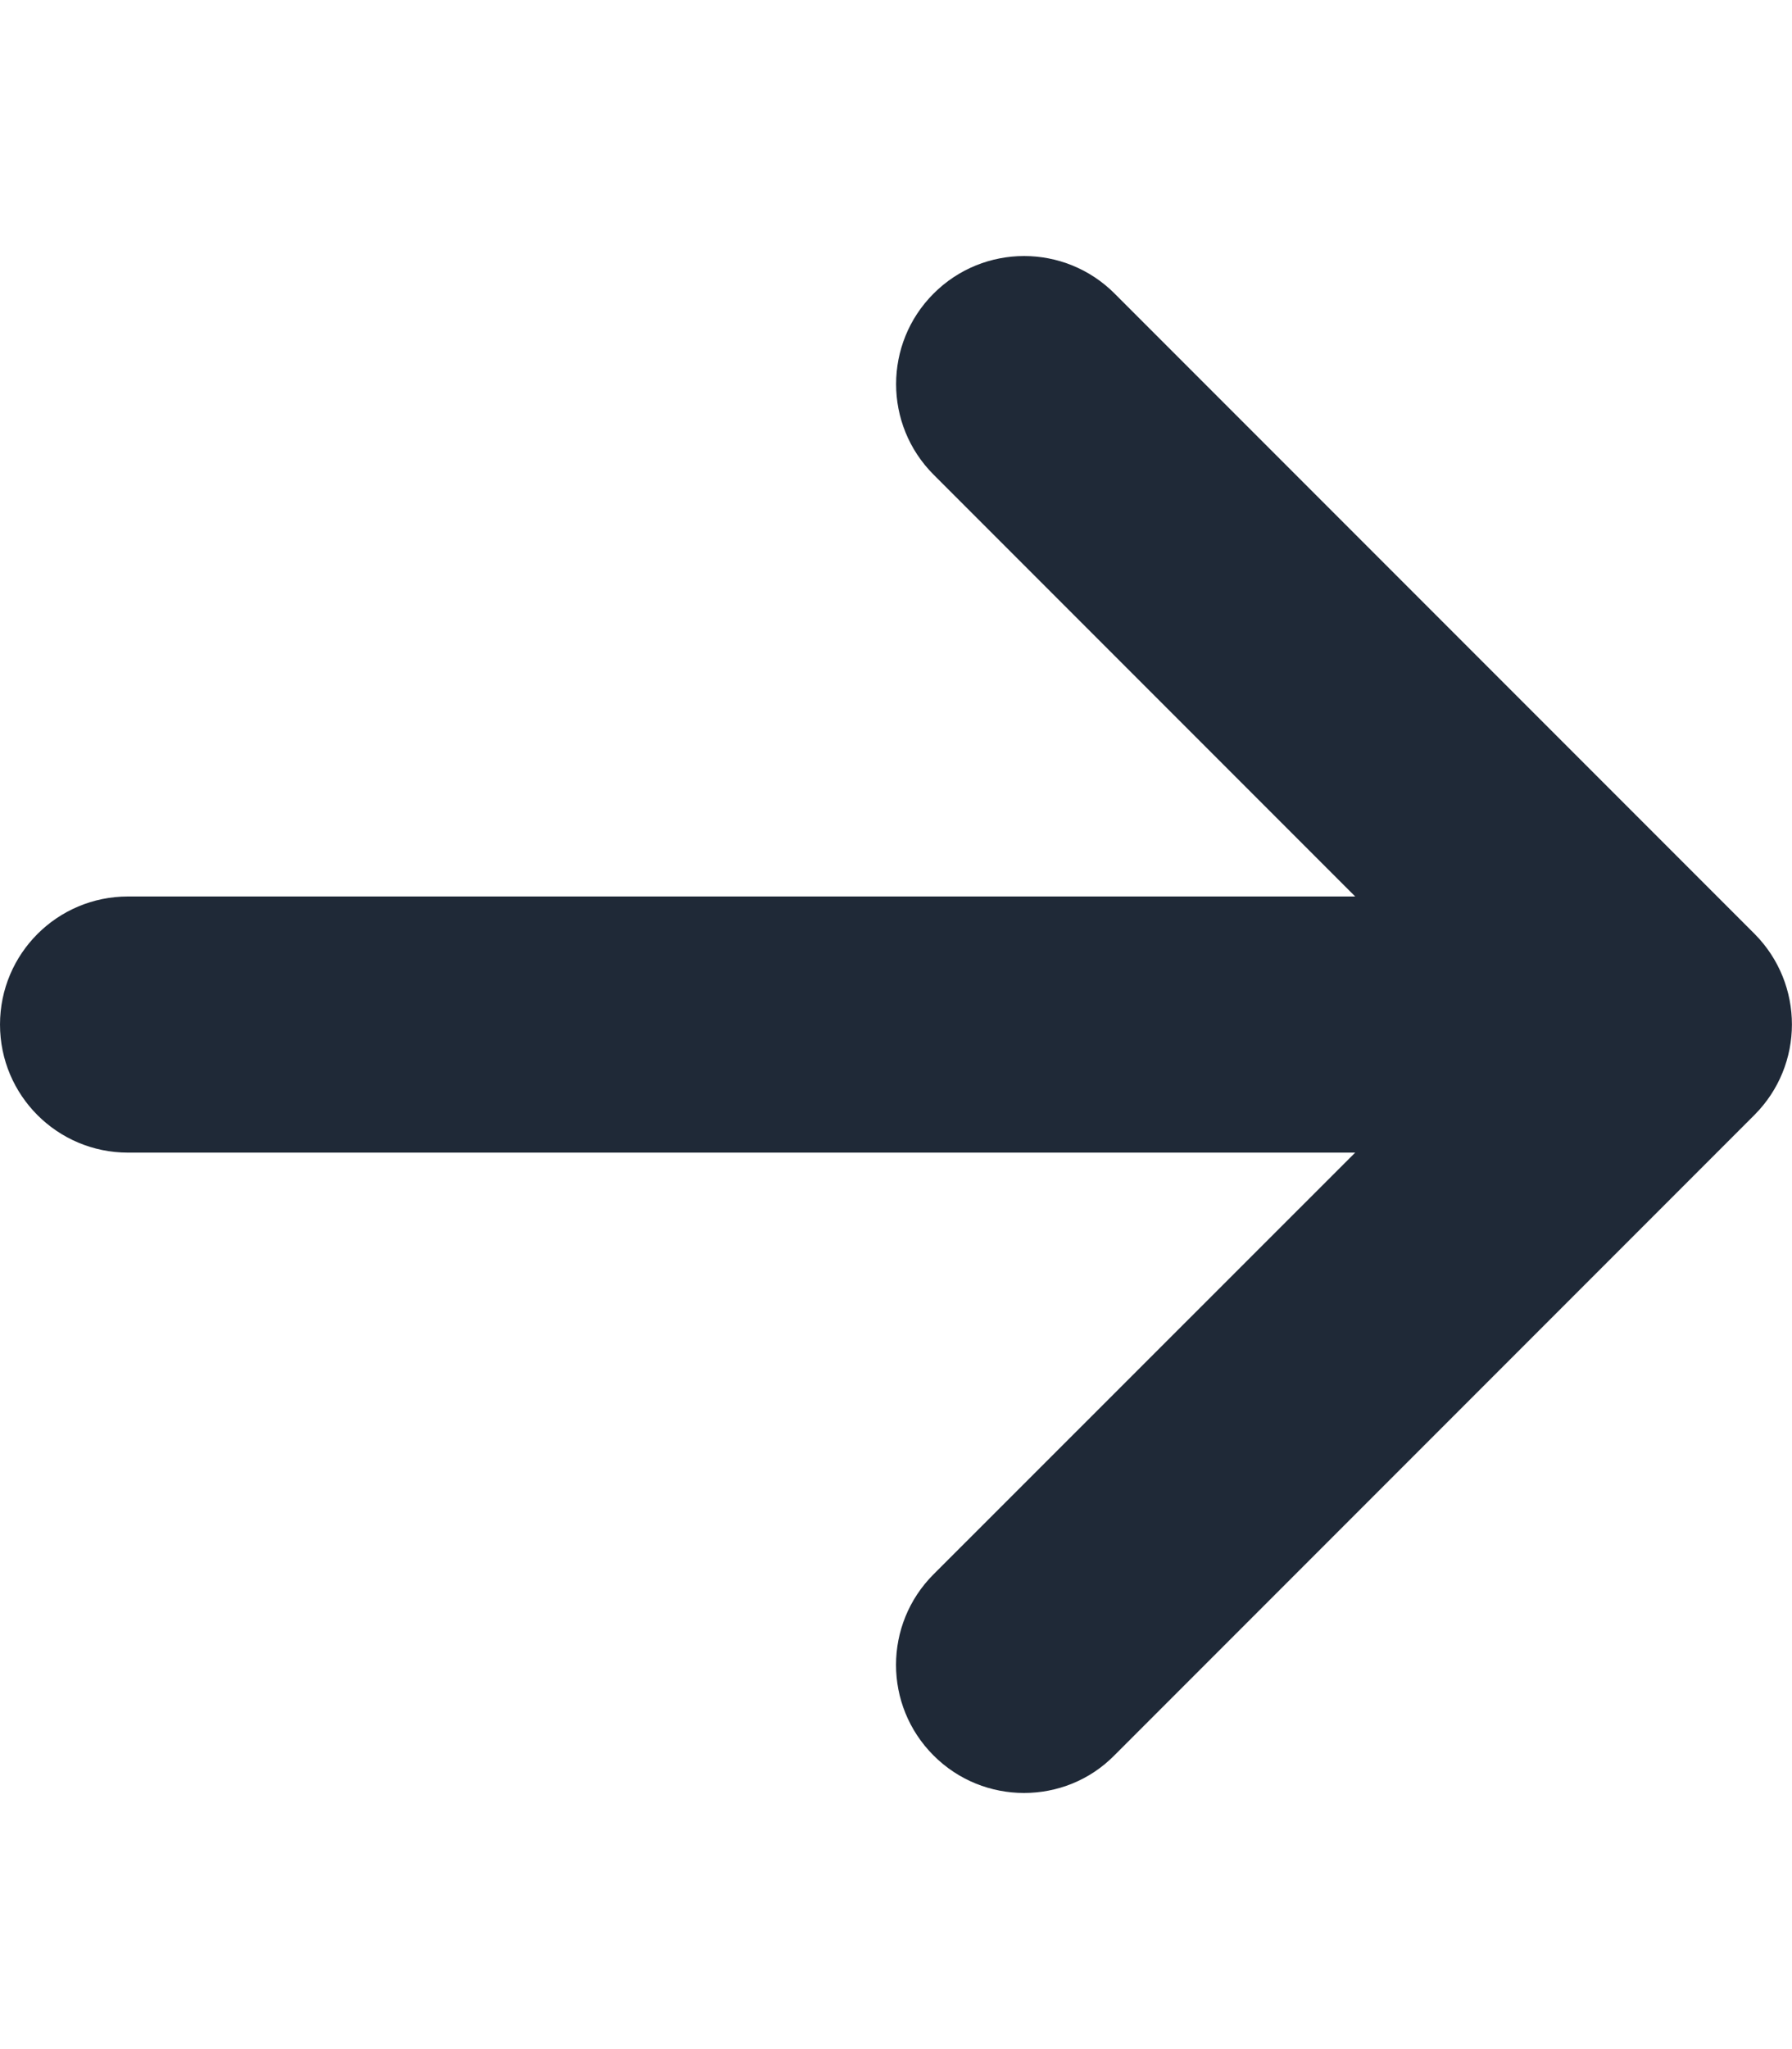 <svg xmlns:xlink="http://www.w3.org/1999/xlink" aria-hidden="true" focusable="false" data-prefix="fas" data-icon="arrow-right" class="svg-inline--fa fa-arrow-right w-5 h-5 opacity-30 rotate-90 md:rotate-0" role="img" xmlns="http://www.w3.org/2000/svg" viewBox="0 0 448 512" width="448"  height="512" ><path fill="#1F2937" d="M438.6 278.6l-160 160C272.4 444.9 264.2 448 256 448s-16.38-3.125-22.62-9.375c-12.5-12.5-12.5-32.75 0-45.25L338.8 288H32C14.33 288 .002 273.7 .002 256S14.33 224 32 224h306.8l-105.4-105.4c-12.5-12.5-12.5-32.75 0-45.25s32.75-12.5 45.25 0l160 160C451.1 245.9 451.1 266.1 438.6 278.6z"></path></svg>